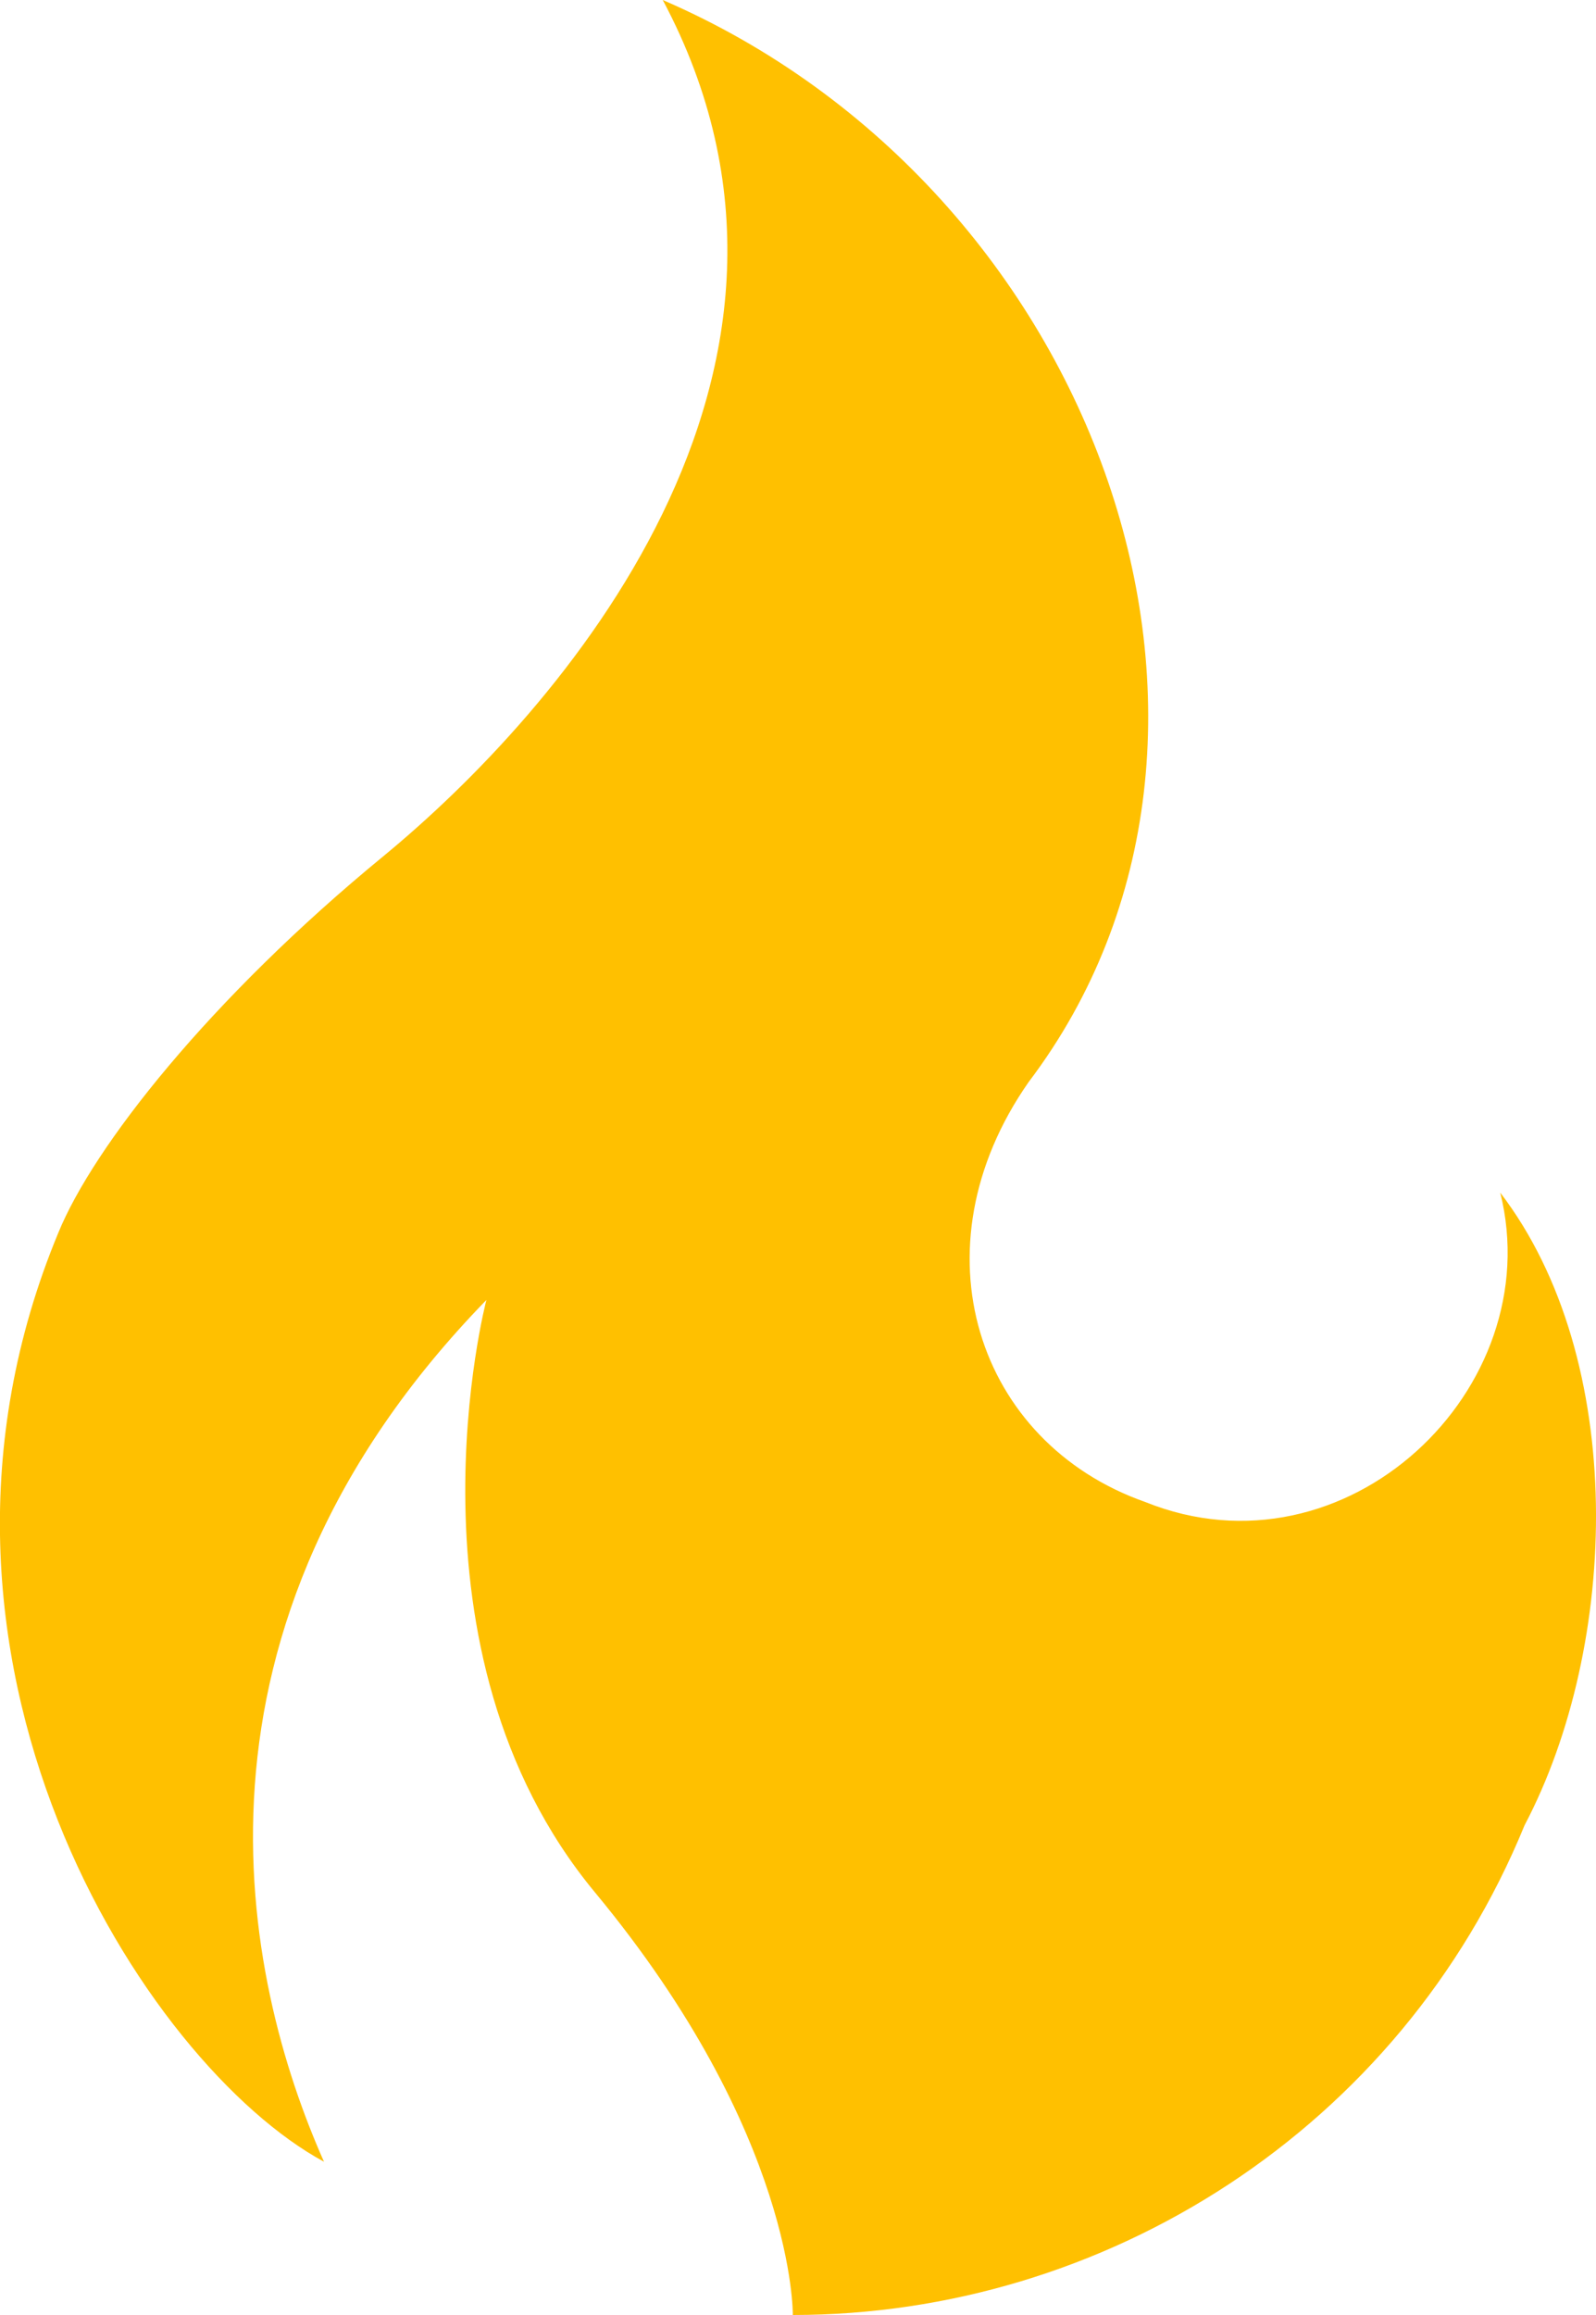 <svg width="40" height="58" xmlns="http://www.w3.org/2000/svg" xmlns:xlink="http://www.w3.org/1999/xlink" xml:space="preserve" overflow="hidden"><defs><clipPath id="clip0"><rect x="1163" y="1055" width="40" height="58"/></clipPath></defs><g clip-path="url(#clip0)" transform="translate(-1163 -1055)"><path d="M1200.6 1084.88C1201.83 1089.8 1196.73 1094.66 1191.7 1092.63 1187.49 1091.15 1185.86 1086.29 1188.78 1082.11 1195.37 1073.41 1190.55 1059.72 1179.61 1055 1184.57 1064.31 1176.96 1072.87 1172.61 1076.45 1168.26 1080.02 1165.34 1083.73 1164.46 1085.89 1160.04 1096.54 1166.63 1106.73 1171.12 1109.16 1169.08 1104.57 1167.18 1095.8 1175.19 1087.57 1175.19 1087.57 1172.88 1096.34 1177.91 1102.41 1182.94 1108.48 1182.87 1113 1182.87 1113 1190.68 1113 1198.09 1108.35 1201.21 1100.73 1203.59 1096.21 1203.8 1089.06 1200.6 1084.88" fill="#FFC000" fill-rule="evenodd"/></g></svg>